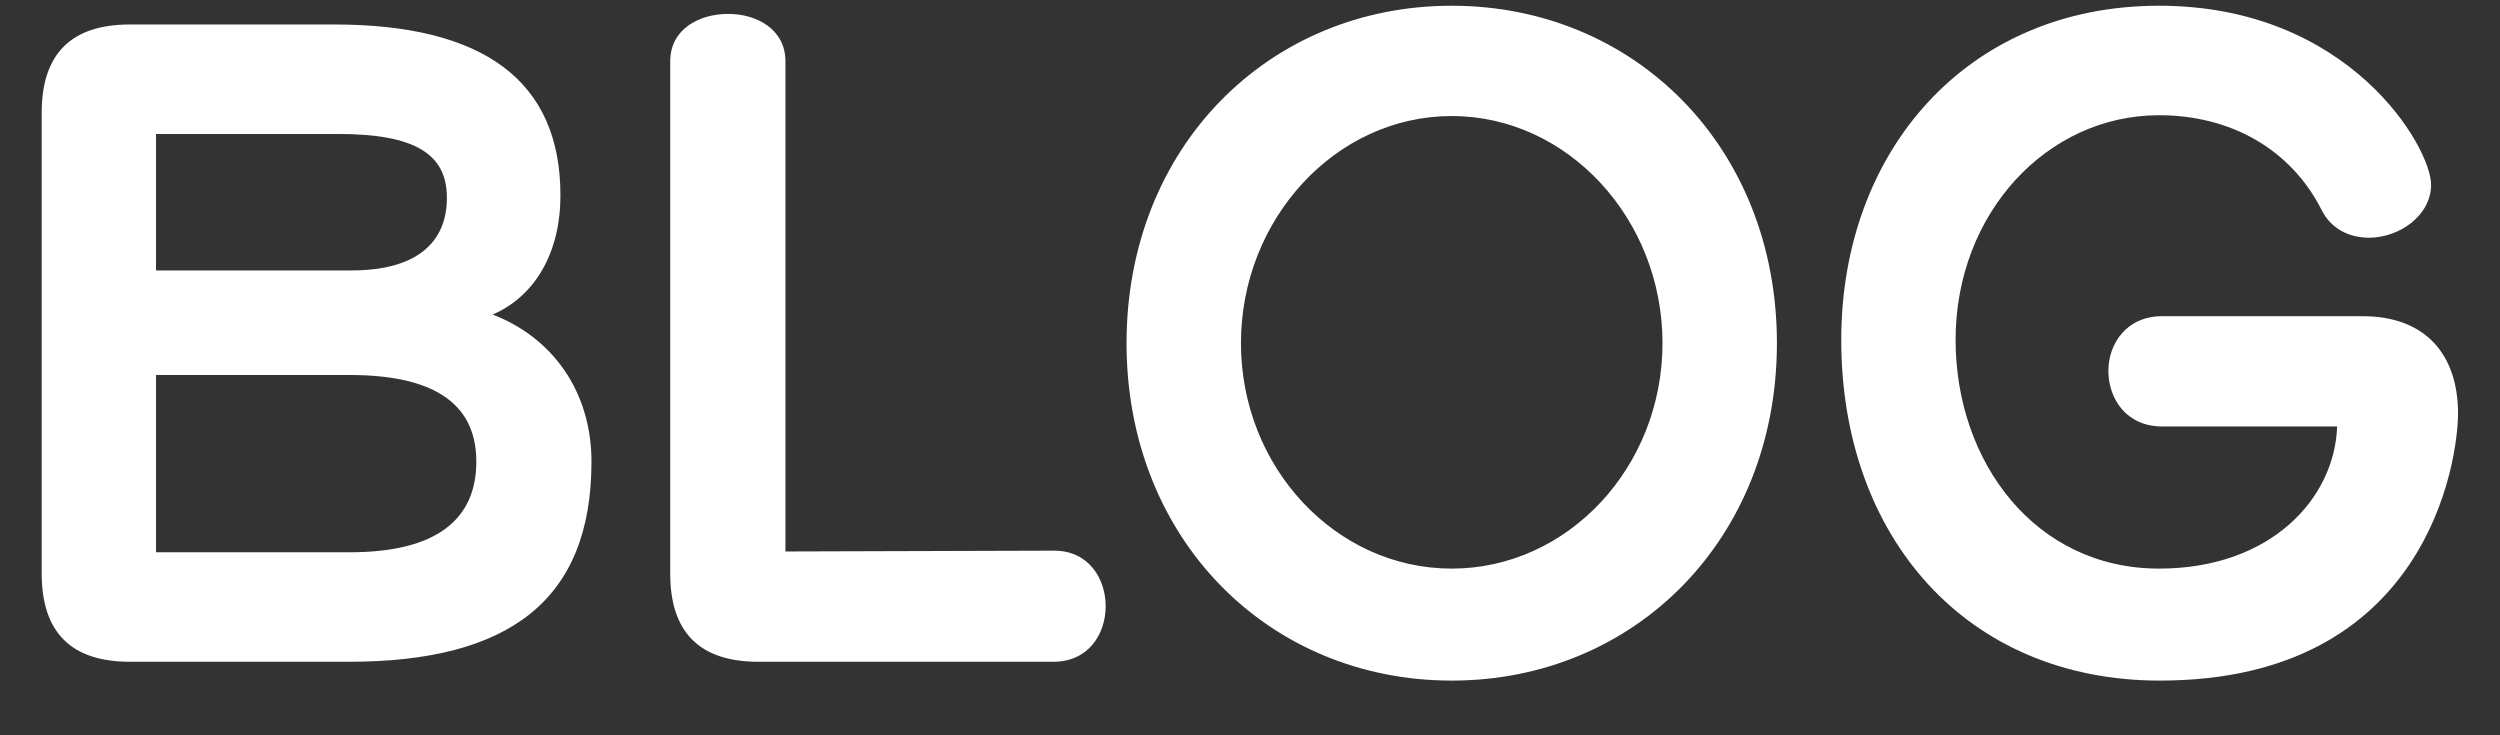 <svg width="34" height="10" viewBox="0 0 34 10" fill="none" xmlns="http://www.w3.org/2000/svg">
<rect x="0" y="0" width="34" height="10" fill="#333333" stroke="none"/>
<path d="M4.744 9H1.767C0.967 9 0.567 8.6 0.567 7.8V1.533C0.567 0.733 0.967 0.333 1.767 0.333H4.544C6.578 0.333 7.622 1.1 7.622 2.656C7.622 3.422 7.289 4.022 6.7 4.278C7.511 4.589 8.044 5.322 8.044 6.278C8.044 8.167 6.922 9 4.744 9ZM4.6 1.822H2.122V3.678H4.778C5.678 3.678 6.078 3.289 6.078 2.689C6.078 2.089 5.633 1.822 4.6 1.822ZM4.756 5.1H2.122V7.511H4.756C5.933 7.511 6.478 7.067 6.478 6.278C6.478 5.444 5.833 5.1 4.756 5.1ZM14.326 9H10.315C9.515 9 9.115 8.6 9.115 7.8V0.833C9.115 0.4 9.504 0.189 9.904 0.189C10.293 0.189 10.682 0.4 10.682 0.833V7.5L14.337 7.489C14.804 7.489 15.037 7.867 15.037 8.244C15.037 8.622 14.804 9 14.326 9ZM19.743 9.256C17.255 9.256 15.321 7.333 15.321 4.667C15.321 2 17.255 0.078 19.743 0.078C22.232 0.078 24.166 2 24.166 4.667C24.166 7.333 22.232 9.256 19.743 9.256ZM19.743 7.733C21.321 7.733 22.61 6.356 22.61 4.667C22.61 2.978 21.321 1.578 19.743 1.578C18.166 1.578 16.877 2.978 16.877 4.667C16.877 6.356 18.166 7.733 19.743 7.733ZM31.785 5.8H29.407C28.918 5.8 28.674 5.422 28.674 5.044C28.674 4.678 28.918 4.3 29.407 4.3H32.129C33.007 4.3 33.429 4.844 33.429 5.622C33.429 6.256 33.018 9.256 29.374 9.256C26.741 9.256 25.041 7.3 25.041 4.622C25.041 2.056 26.752 0.078 29.363 0.078C31.963 0.078 33.063 2.011 33.063 2.511C33.063 2.933 32.629 3.233 32.218 3.233C31.963 3.233 31.707 3.122 31.574 2.856C31.152 2.022 30.329 1.567 29.363 1.567C27.841 1.567 26.596 2.9 26.596 4.622C26.596 6.278 27.674 7.733 29.363 7.733C30.885 7.733 31.752 6.778 31.785 5.8Z" fill="white"/>
</svg>
